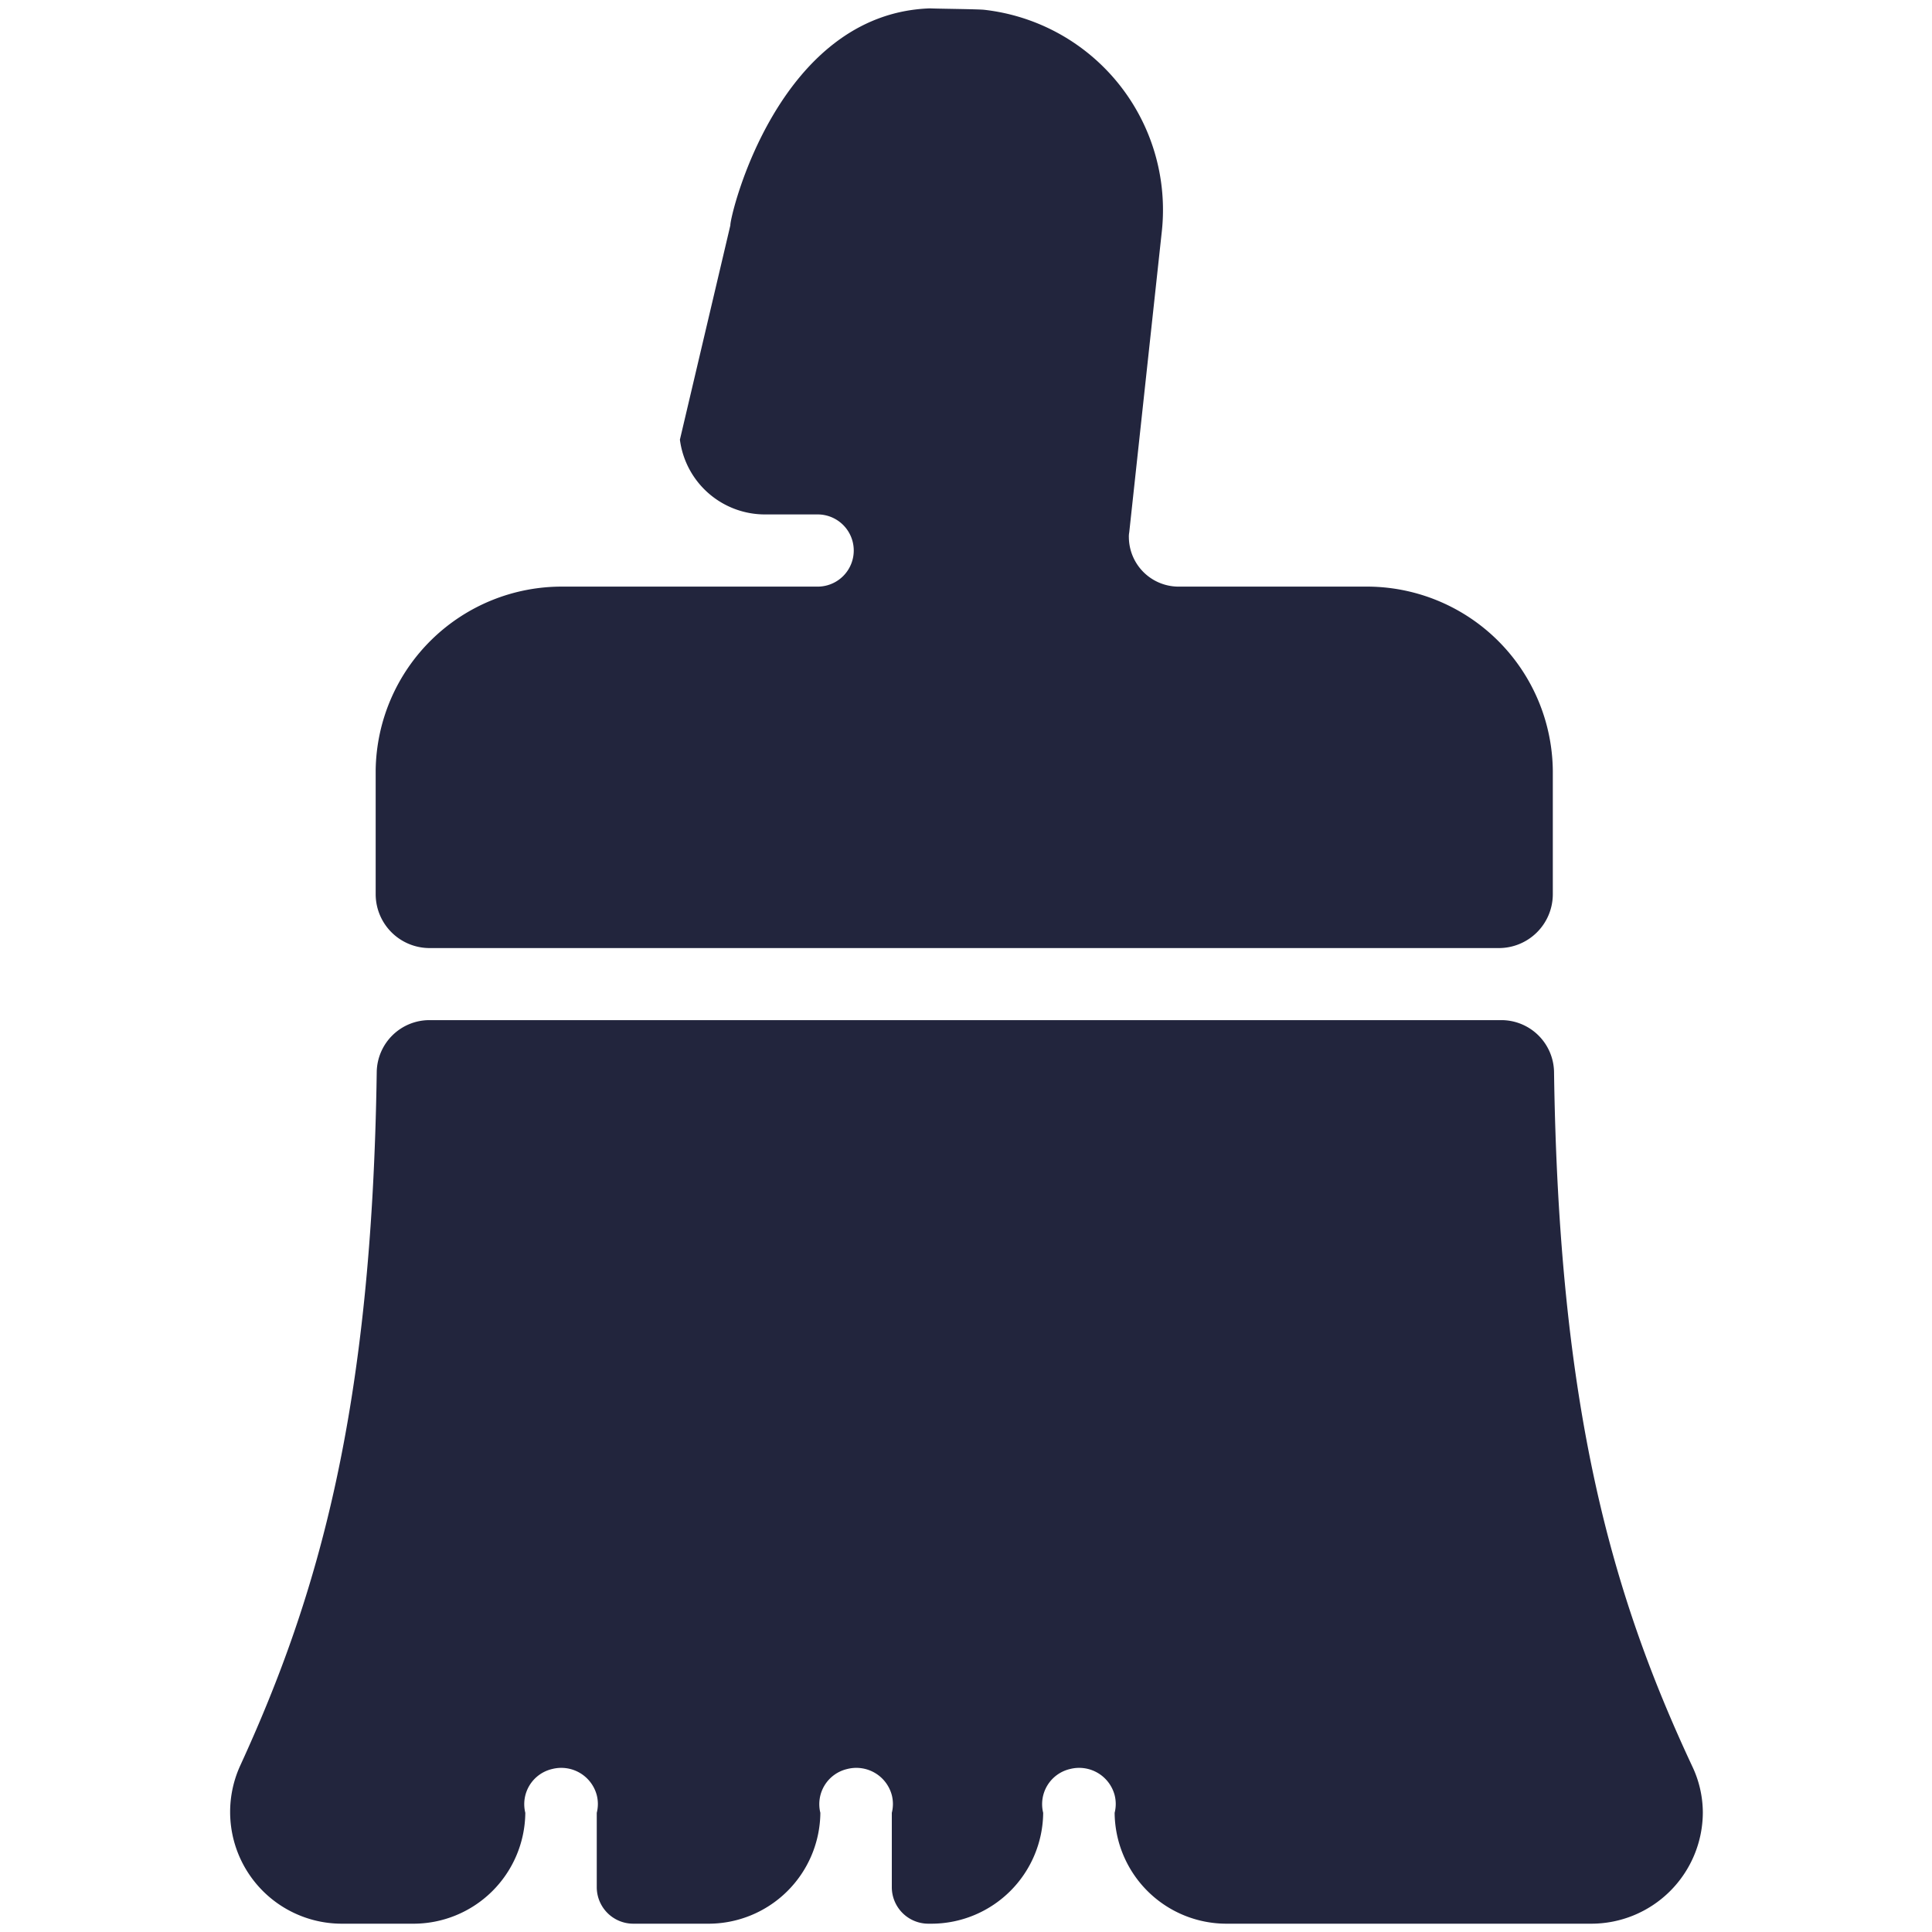 <svg xmlns="http://www.w3.org/2000/svg" width="60" height="60" viewBox="0 0 60 60">
  <defs>
    <style>
      .cls-1 {
        fill: #fff;
        opacity: 0;
      }

      .cls-2 {
        fill: #22253d;
      }
    </style>
  </defs>
  <g id="组_29528" data-name="组 29528" transform="translate(-515 -2626)">
    <rect id="矩形_25" data-name="矩形 25" class="cls-1" width="60" height="60" transform="translate(515 2626)"/>
    <path id="路径_1620" data-name="路径 1620" class="cls-2" d="M210.128,99.688H176.865a1.638,1.638,0,0,0-1.647,1.6c-.149,10.478-1.807,16.254-4.244,21.561a3.469,3.469,0,0,0,3.146,4.9h2.2a3.476,3.476,0,0,0,3.512-3.443,1.12,1.12,0,0,1,.835-1.361,1.14,1.14,0,0,1,1.384.812,1.115,1.115,0,0,1,0,.549v2.322a1.135,1.135,0,0,0,1.144,1.121h2.288a3.476,3.476,0,0,0,3.512-3.443,1.12,1.12,0,0,1,.835-1.361,1.14,1.14,0,0,1,1.384.812,1.115,1.115,0,0,1,0,.549v2.322a1.135,1.135,0,0,0,1.144,1.121h.114a3.476,3.476,0,0,0,3.443-3.443,1.12,1.12,0,0,1,.835-1.361,1.14,1.14,0,0,1,1.384.812,1.115,1.115,0,0,1,0,.549,3.474,3.474,0,0,0,3.5,3.443h11.29a3.464,3.464,0,0,0,3.477-3.454,3.363,3.363,0,0,0-.332-1.441c-2.482-5.307-4.141-11.061-4.289-21.561A1.638,1.638,0,0,0,210.128,99.688ZM192.4,68.267c-4.736.16-6.223,6.486-6.2,6.737l-1.567,6.657a2.663,2.663,0,0,0,2.665,2.322h1.613a1.121,1.121,0,1,1,0,2.242h-7.892a5.779,5.779,0,0,0-5.834,5.7v3.866a1.675,1.675,0,0,0,1.693,1.659h33.171a1.675,1.675,0,0,0,1.693-1.659V91.944a5.776,5.776,0,0,0-5.834-5.719h-5.776a1.545,1.545,0,0,1-1.556-1.533.654.654,0,0,1,.011-.149l1.007-9.3a6.253,6.253,0,0,0-5.513-6.932C193.9,68.29,192.581,68.278,192.4,68.267Z" transform="translate(351.482 2557.993)"/>
  </g>
</svg>

